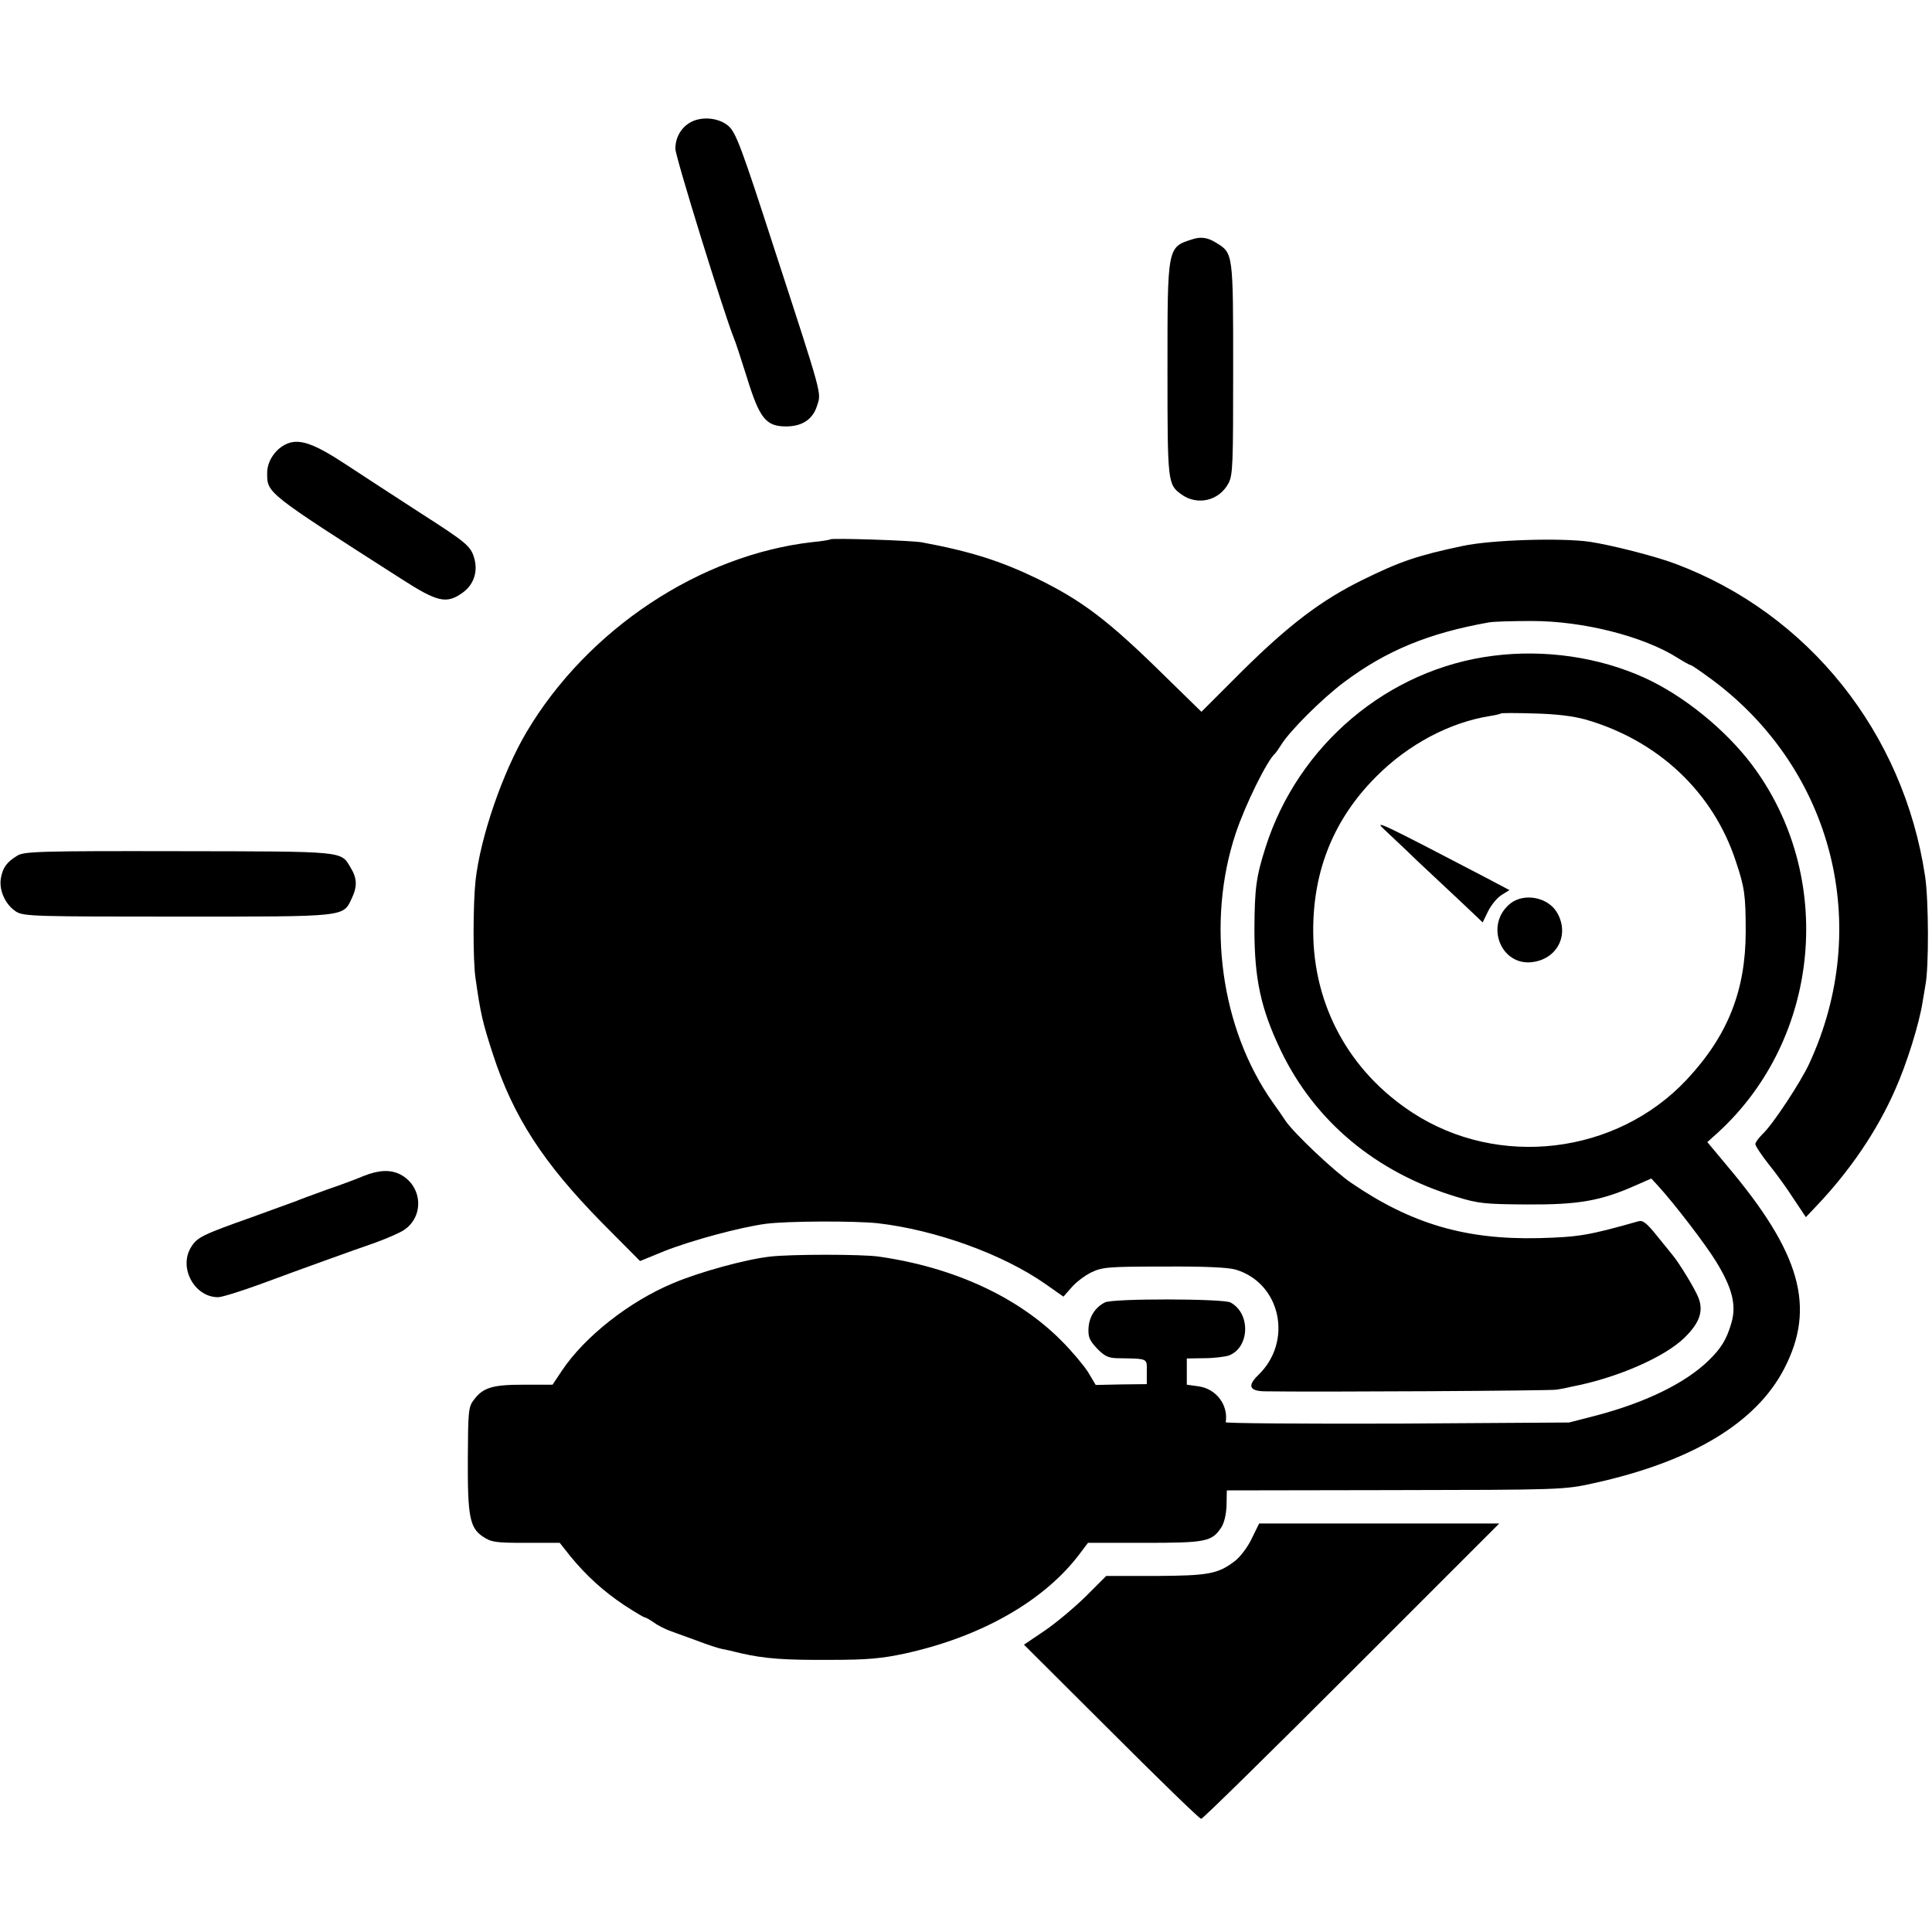 <?xml version="1.0" standalone="no"?>
<!DOCTYPE svg PUBLIC "-//W3C//DTD SVG 20010904//EN"
 "http://www.w3.org/TR/2001/REC-SVG-20010904/DTD/svg10.dtd">
<svg version="1.0" xmlns="http://www.w3.org/2000/svg"
 width="700pt" height="700pt" viewBox="0 0 700 700"
 preserveAspectRatio="xMidYMid meet">
<g transform="translate(0,700) scale(0.1,-0.1)"
fill="#000000" stroke="none">
<path d="M2502 6557 c-34 -19 -55 -55 -55 -96 0 -29 179 -606 212 -686 5 -11
26 -75 47 -142 46 -149 69 -178 142 -178 59 0 98 26 113 77 15 46 20 28 -156
568 -118 365 -138 418 -165 443 -34 30 -96 37 -138 14z"/>
<path d="M4320 6133 c-91 -29 -90 -26 -90 -475 0 -408 1 -413 50 -449 58 -42
137 -24 171 40 16 30 17 67 17 414 0 420 0 420 -61 457 -31 20 -57 23 -87 13z"/>
<path d="M1031 5388 c-37 -20 -63 -62 -63 -101 0 -74 -7 -69 487 -385 129 -83
162 -91 219 -51 41 28 58 75 45 124 -13 47 -27 58 -203 171 -83 54 -202 131
-264 172 -120 79 -173 96 -221 70z"/>
<path d="M3009 5046 c-2 -2 -31 -7 -64 -10 -409 -46 -816 -316 -1037 -688 -87
-147 -167 -379 -185 -538 -9 -83 -10 -290 0 -355 18 -127 25 -158 63 -275 74
-227 183 -394 393 -608 l140 -141 88 36 c96 38 272 86 368 99 77 10 320 11
405 2 209 -24 454 -112 609 -221 l64 -45 29 33 c16 19 48 43 72 55 40 19 61
21 263 21 148 1 232 -3 260 -11 164 -49 209 -261 81 -383 -39 -38 -31 -57 24
-58 197 -3 1038 2 1058 6 14 2 39 7 55 11 163 31 337 107 409 178 55 54 69 97
49 146 -12 30 -68 123 -94 154 -5 6 -30 37 -56 69 -37 46 -51 57 -67 52 -180
-51 -215 -57 -361 -61 -264 -6 -461 51 -679 200 -62 42 -209 181 -239 226 -9
14 -29 43 -45 65 -189 267 -242 653 -135 975 35 105 114 265 143 290 3 3 13
17 23 33 32 51 149 167 225 224 153 115 307 179 527 218 17 3 86 5 155 5 186
0 404 -55 529 -134 22 -14 44 -26 47 -26 4 0 41 -26 83 -57 434 -327 575 -890
347 -1385 -31 -68 -134 -224 -170 -257 -14 -14 -26 -30 -26 -36 0 -7 22 -40
48 -73 27 -33 68 -90 91 -126 l44 -66 36 38 c124 130 223 276 288 425 42 94
87 239 99 317 3 19 8 46 10 60 13 62 12 310 -1 395 -78 520 -422 951 -904
1132 -74 28 -232 68 -311 80 -106 15 -357 7 -460 -15 -166 -35 -229 -57 -365
-124 -148 -73 -265 -162 -433 -328 l-149 -149 -130 127 c-208 205 -301 275
-466 356 -131 63 -239 98 -417 131 -38 7 -325 16 -331 11z"/>
<path d="M5410 4624 c-381 -48 -707 -323 -825 -695 -34 -107 -39 -148 -40
-294 0 -182 23 -289 95 -440 123 -257 345 -443 636 -531 81 -25 104 -27 259
-28 184 -1 265 13 391 69 l57 25 24 -26 c57 -62 174 -214 212 -277 58 -95 73
-157 54 -221 -18 -61 -37 -91 -83 -136 -85 -82 -227 -151 -404 -198 l-101 -26
-623 -4 c-342 -1 -622 1 -621 5 10 62 -34 121 -98 130 l-43 6 0 47 0 48 63 1
c35 0 75 5 90 10 75 29 79 153 5 192 -27 14 -429 15 -455 0 -35 -18 -56 -51
-59 -91 -2 -34 3 -46 30 -75 27 -28 41 -35 72 -36 117 -2 109 1 109 -49 l0
-45 -92 -1 -93 -2 -28 47 c-16 25 -59 76 -95 112 -157 159 -390 267 -662 306
-60 9 -321 9 -396 0 -88 -10 -256 -56 -352 -97 -157 -66 -318 -192 -401 -316
l-34 -51 -104 0 c-114 0 -148 -10 -182 -56 -19 -25 -20 -42 -21 -210 -1 -212
7 -252 54 -284 31 -21 46 -23 156 -23 l123 0 38 -48 c58 -71 121 -128 196
-178 37 -24 70 -44 74 -44 3 0 18 -8 32 -18 15 -11 41 -24 57 -30 17 -6 61
-22 99 -36 39 -15 79 -28 90 -30 12 -2 43 -9 70 -16 88 -20 158 -25 326 -24
133 0 185 5 269 23 278 61 507 192 635 364 l28 37 205 0 c222 0 244 4 278 56
11 17 18 48 19 81 l1 53 585 1 c621 1 637 1 744 25 355 78 588 218 690 414
116 223 61 420 -208 738 l-70 84 40 36 c372 342 425 928 121 1332 -96 127
-246 249 -388 314 -165 75 -361 104 -549 80z m335 -231 c263 -76 462 -263 544
-513 32 -95 36 -123 36 -255 0 -214 -65 -378 -214 -537 -254 -271 -682 -323
-994 -119 -228 149 -358 387 -359 656 -1 221 75 408 228 561 116 117 267 197
414 220 19 3 36 7 38 9 2 2 56 2 120 0 80 -2 139 -9 187 -22z"/>
<path d="M5015 3995 c22 -21 76 -71 120 -114 45 -42 116 -109 159 -149 l78
-74 20 41 c11 22 32 48 48 58 l29 18 -87 46 c-372 194 -408 212 -367 174z"/>
<path d="M5473 3727 c-97 -77 -34 -233 85 -212 89 15 129 104 82 181 -34 54
-118 69 -167 31z"/>
<path d="M63 3900 c-39 -24 -53 -43 -60 -83 -7 -45 18 -97 57 -121 28 -16 73
-17 585 -17 617 0 597 -2 630 67 20 43 19 72 -5 111 -36 60 -15 58 -622 59
-506 1 -560 -1 -585 -16z"/>
<path d="M1317 2739 c-23 -10 -82 -32 -132 -49 -49 -18 -99 -36 -110 -41 -11
-4 -85 -31 -165 -60 -175 -62 -195 -72 -216 -105 -49 -74 9 -184 96 -184 14 0
81 21 150 46 162 60 326 119 421 152 41 15 87 35 102 45 75 49 68 160 -13 202
-36 18 -78 16 -133 -6z"/>
<path d="M4535 1425 c-14 -30 -42 -67 -61 -81 -61 -47 -96 -53 -288 -54 l-178
0 -75 -75 c-42 -41 -109 -97 -149 -124 l-74 -50 316 -315 c174 -174 320 -316
326 -316 6 0 251 241 545 535 l535 535 -435 0 -435 0 -27 -55z"/>
</g>
</svg>

